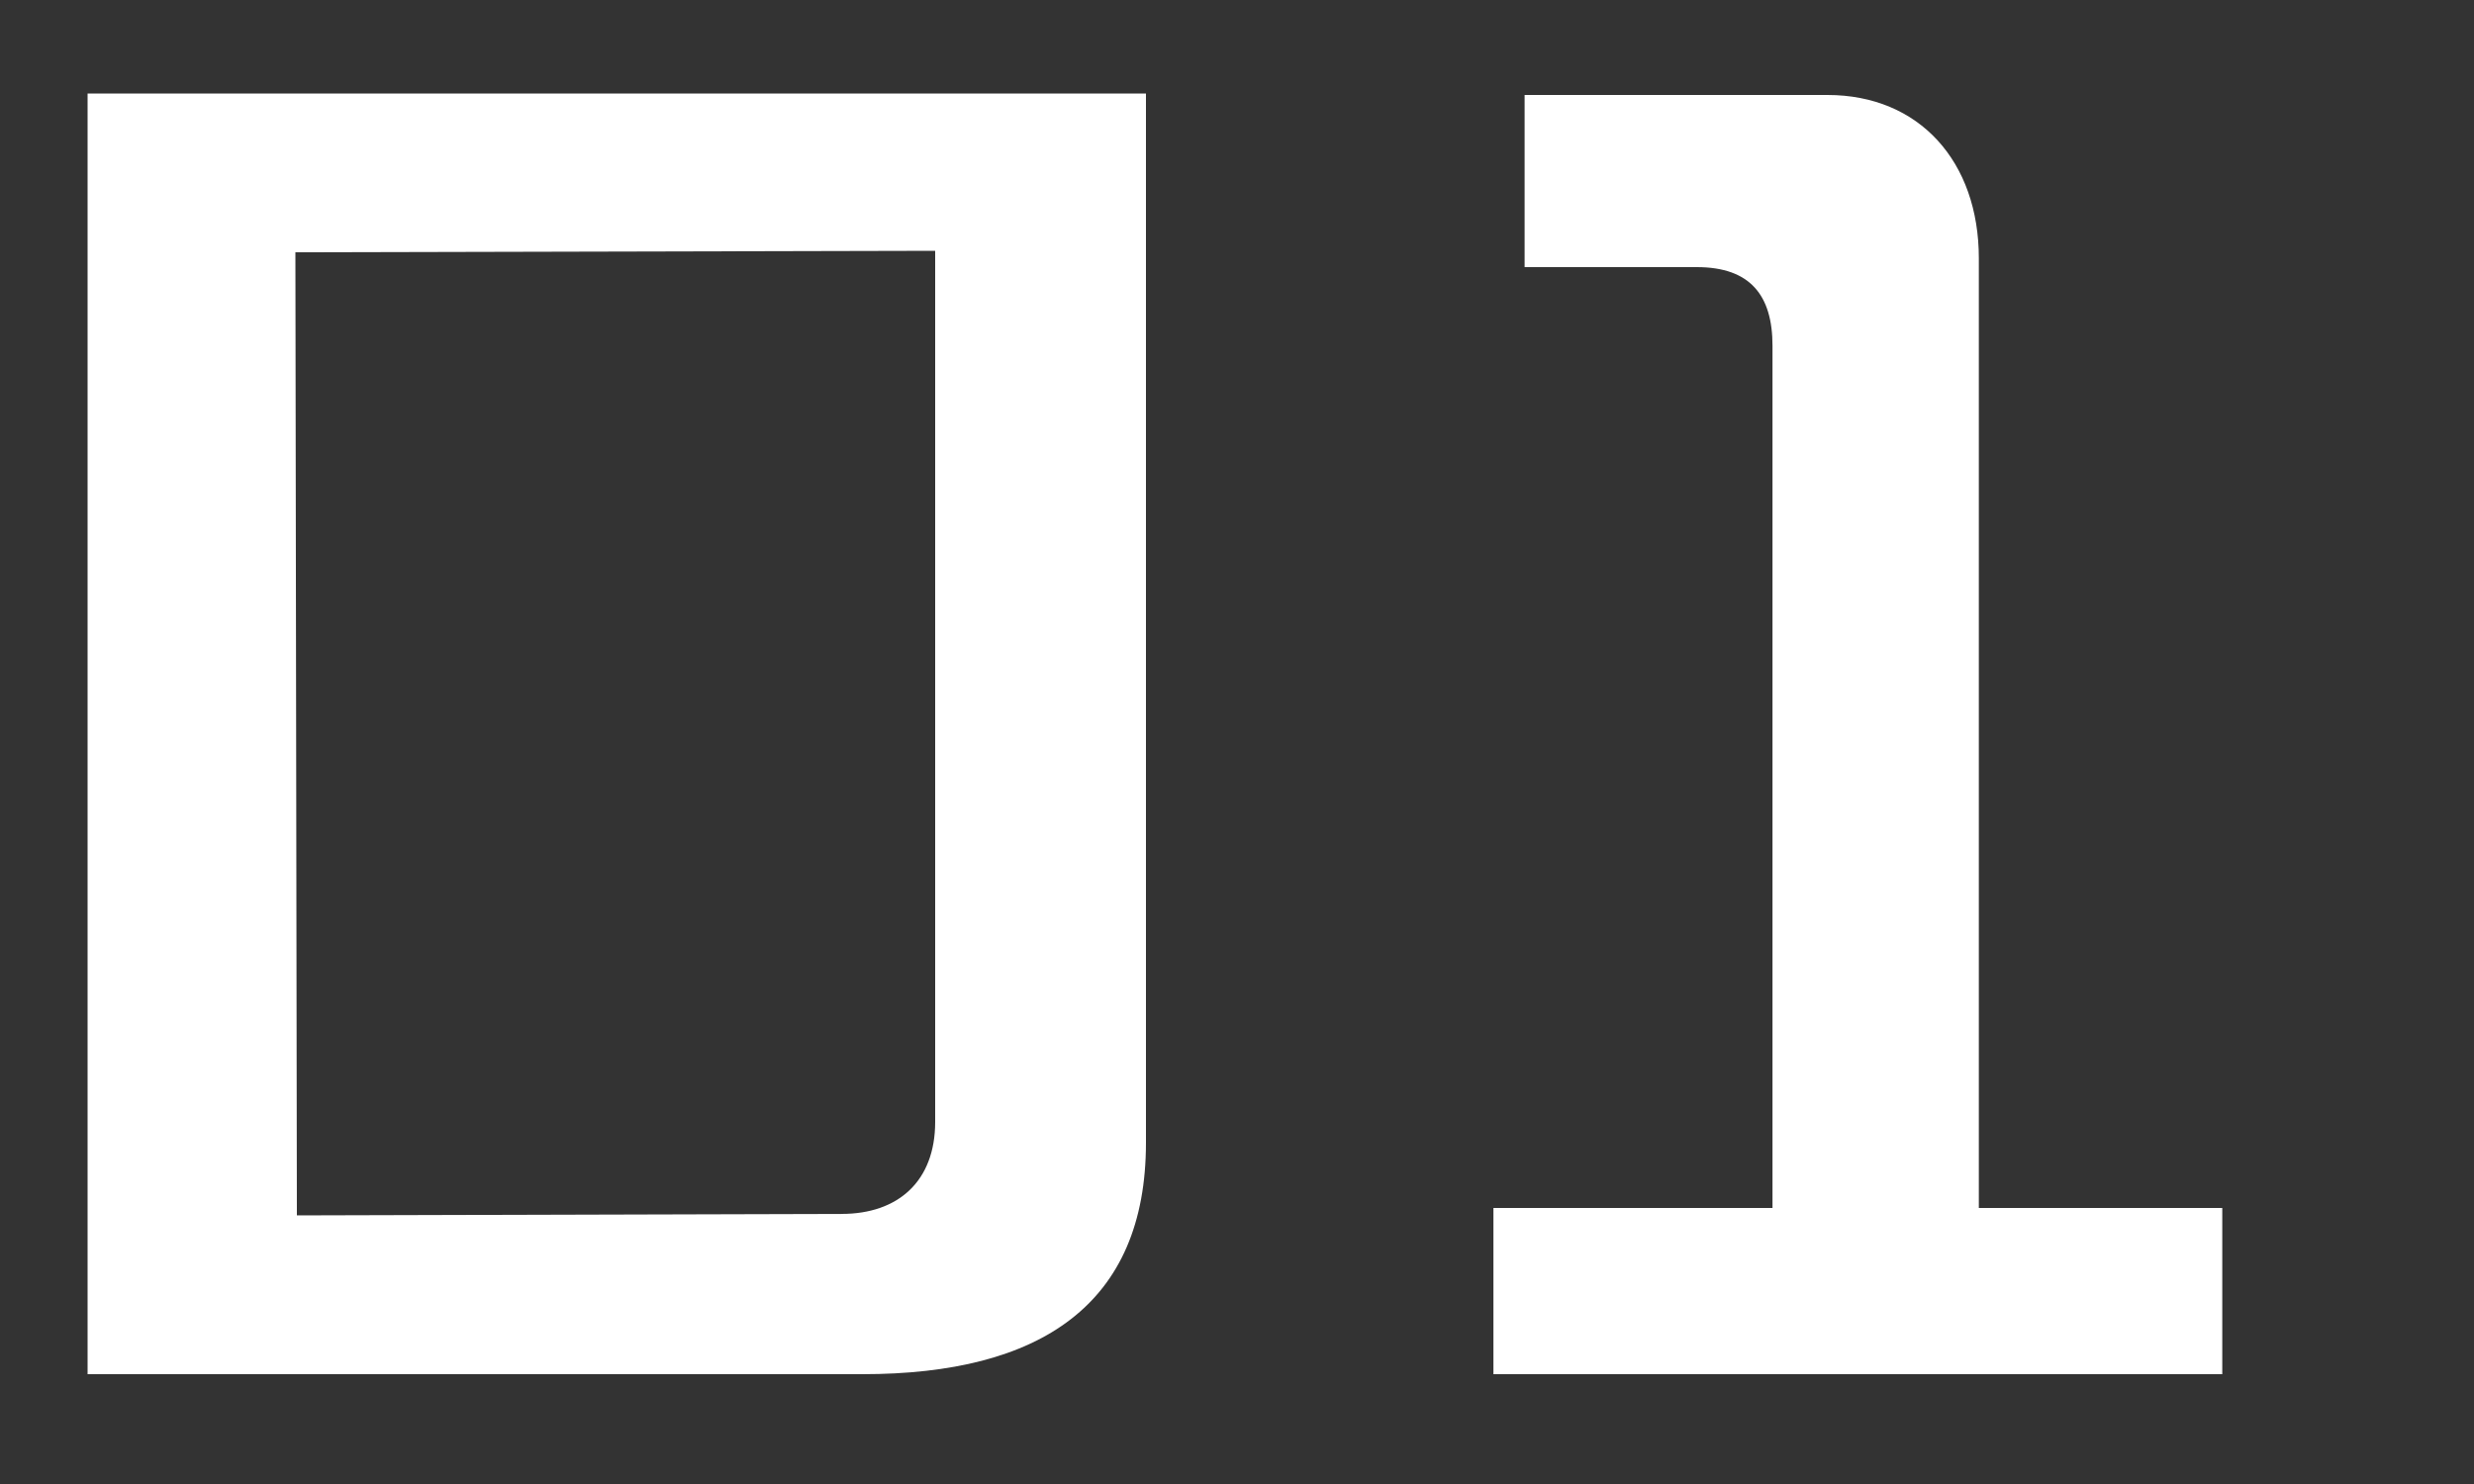 <svg width="80" height="48" viewBox="0 0 80 48" fill="none" xmlns="http://www.w3.org/2000/svg">
<rect x="0" y="0" width="80" height="48" fill="#333333" stroke="none"/>
<path d="M71.86 44.448H48.292V39.072H57.316V11.184C57.316 9.552 56.596 8.64 54.868 8.64H49.3V3.072H59.092C62.068 3.072 63.988 5.232 63.988 8.352V39.072H71.86V44.448Z" fill="white"/>
<path d="M27.888 44.448H2.832V3.024H37.056V36.96C37.056 42.192 33.648 44.448 27.888 44.448ZM30.24 36.288V8.112L9.552 8.16L9.6 39.312L27.216 39.264C29.04 39.264 30.24 38.208 30.24 36.288Z" fill="white"/>
</svg>
